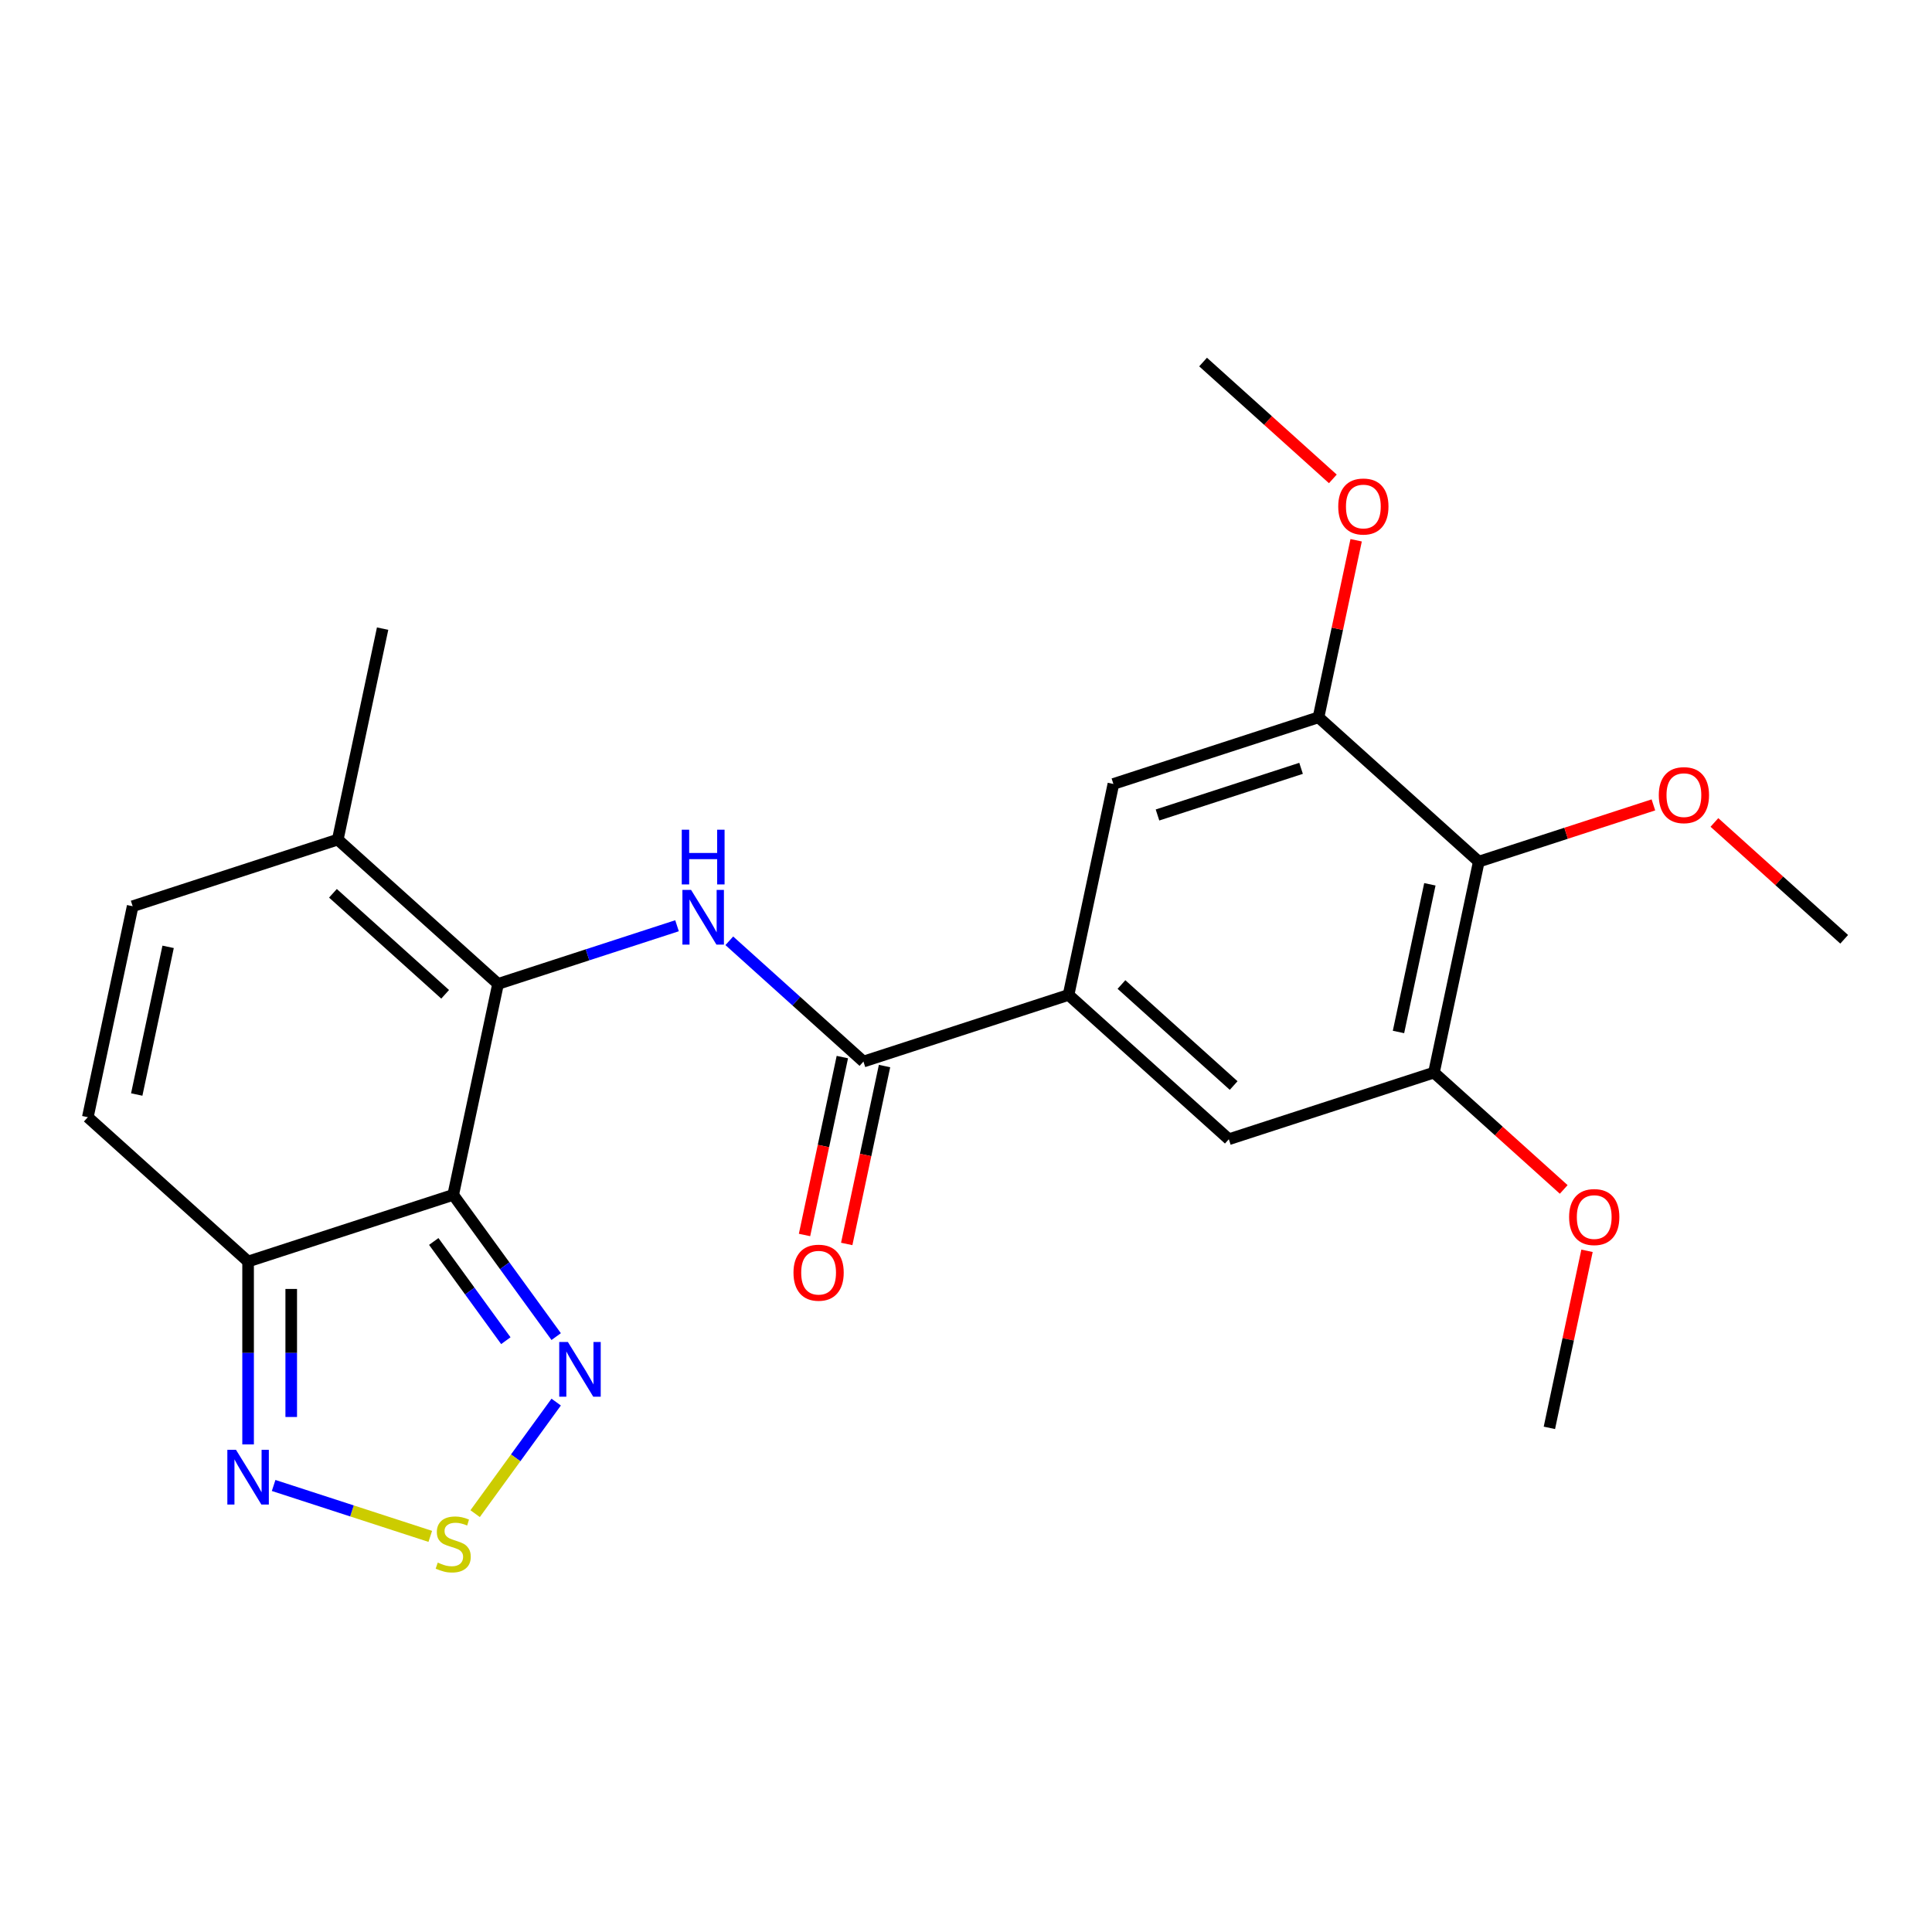<?xml version='1.0' encoding='iso-8859-1'?>
<svg version='1.1' baseProfile='full'
              xmlns='http://www.w3.org/2000/svg'
                      xmlns:rdkit='http://www.rdkit.org/xml'
                      xmlns:xlink='http://www.w3.org/1999/xlink'
                  xml:space='preserve'
width='1000px' height='1000px' viewBox='0 0 1000 1000'>
<!-- END OF HEADER -->
<rect style='opacity:1.0;fill:#FFFFFF;stroke:none' width='1000' height='1000' x='0' y='0'> </rect>
<path class='bond-0' d='M 234.581,618.457 L 257.79,509.265' style='fill:none;fill-rule:evenodd;stroke:#000000;stroke-width:6px;stroke-linecap:butt;stroke-linejoin:miter;stroke-opacity:1' />
<path class='bond-2' d='M 234.581,618.457 L 128.413,652.953' style='fill:none;fill-rule:evenodd;stroke:#000000;stroke-width:6px;stroke-linecap:butt;stroke-linejoin:miter;stroke-opacity:1' />
<path class='bond-3' d='M 234.581,618.457 L 261.231,655.137' style='fill:none;fill-rule:evenodd;stroke:#000000;stroke-width:6px;stroke-linecap:butt;stroke-linejoin:miter;stroke-opacity:1' />
<path class='bond-3' d='M 261.231,655.137 L 287.88,691.818' style='fill:none;fill-rule:evenodd;stroke:#0000FF;stroke-width:6px;stroke-linecap:butt;stroke-linejoin:miter;stroke-opacity:1' />
<path class='bond-3' d='M 224.513,642.584 L 243.168,668.26' style='fill:none;fill-rule:evenodd;stroke:#000000;stroke-width:6px;stroke-linecap:butt;stroke-linejoin:miter;stroke-opacity:1' />
<path class='bond-3' d='M 243.168,668.26 L 261.823,693.936' style='fill:none;fill-rule:evenodd;stroke:#0000FF;stroke-width:6px;stroke-linecap:butt;stroke-linejoin:miter;stroke-opacity:1' />
<path class='bond-1' d='M 257.79,509.265 L 304.109,494.215' style='fill:none;fill-rule:evenodd;stroke:#000000;stroke-width:6px;stroke-linecap:butt;stroke-linejoin:miter;stroke-opacity:1' />
<path class='bond-1' d='M 304.109,494.215 L 350.427,479.165' style='fill:none;fill-rule:evenodd;stroke:#0000FF;stroke-width:6px;stroke-linecap:butt;stroke-linejoin:miter;stroke-opacity:1' />
<path class='bond-8' d='M 257.79,509.265 L 174.832,434.569' style='fill:none;fill-rule:evenodd;stroke:#000000;stroke-width:6px;stroke-linecap:butt;stroke-linejoin:miter;stroke-opacity:1' />
<path class='bond-8' d='M 230.407,514.652 L 172.336,462.365' style='fill:none;fill-rule:evenodd;stroke:#000000;stroke-width:6px;stroke-linecap:butt;stroke-linejoin:miter;stroke-opacity:1' />
<path class='bond-5' d='M 377.489,486.952 L 412.202,518.208' style='fill:none;fill-rule:evenodd;stroke:#0000FF;stroke-width:6px;stroke-linecap:butt;stroke-linejoin:miter;stroke-opacity:1' />
<path class='bond-5' d='M 412.202,518.208 L 446.916,549.465' style='fill:none;fill-rule:evenodd;stroke:#000000;stroke-width:6px;stroke-linecap:butt;stroke-linejoin:miter;stroke-opacity:1' />
<path class='bond-6' d='M 128.413,652.953 L 128.413,700.293' style='fill:none;fill-rule:evenodd;stroke:#000000;stroke-width:6px;stroke-linecap:butt;stroke-linejoin:miter;stroke-opacity:1' />
<path class='bond-6' d='M 128.413,700.293 L 128.413,747.633' style='fill:none;fill-rule:evenodd;stroke:#0000FF;stroke-width:6px;stroke-linecap:butt;stroke-linejoin:miter;stroke-opacity:1' />
<path class='bond-6' d='M 150.739,667.155 L 150.739,700.293' style='fill:none;fill-rule:evenodd;stroke:#000000;stroke-width:6px;stroke-linecap:butt;stroke-linejoin:miter;stroke-opacity:1' />
<path class='bond-6' d='M 150.739,700.293 L 150.739,733.431' style='fill:none;fill-rule:evenodd;stroke:#0000FF;stroke-width:6px;stroke-linecap:butt;stroke-linejoin:miter;stroke-opacity:1' />
<path class='bond-12' d='M 128.413,652.953 L 45.455,578.257' style='fill:none;fill-rule:evenodd;stroke:#000000;stroke-width:6px;stroke-linecap:butt;stroke-linejoin:miter;stroke-opacity:1' />
<path class='bond-4' d='M 287.88,725.719 L 266.904,754.591' style='fill:none;fill-rule:evenodd;stroke:#0000FF;stroke-width:6px;stroke-linecap:butt;stroke-linejoin:miter;stroke-opacity:1' />
<path class='bond-4' d='M 266.904,754.591 L 245.928,783.462' style='fill:none;fill-rule:evenodd;stroke:#CCCC00;stroke-width:6px;stroke-linecap:butt;stroke-linejoin:miter;stroke-opacity:1' />
<path class='bond-24' d='M 222.71,795.223 L 182.171,782.051' style='fill:none;fill-rule:evenodd;stroke:#CCCC00;stroke-width:6px;stroke-linecap:butt;stroke-linejoin:miter;stroke-opacity:1' />
<path class='bond-24' d='M 182.171,782.051 L 141.632,768.879' style='fill:none;fill-rule:evenodd;stroke:#0000FF;stroke-width:6px;stroke-linecap:butt;stroke-linejoin:miter;stroke-opacity:1' />
<path class='bond-7' d='M 446.916,549.465 L 553.084,514.969' style='fill:none;fill-rule:evenodd;stroke:#000000;stroke-width:6px;stroke-linecap:butt;stroke-linejoin:miter;stroke-opacity:1' />
<path class='bond-16' d='M 435.997,547.144 L 426.211,593.184' style='fill:none;fill-rule:evenodd;stroke:#000000;stroke-width:6px;stroke-linecap:butt;stroke-linejoin:miter;stroke-opacity:1' />
<path class='bond-16' d='M 426.211,593.184 L 416.424,639.225' style='fill:none;fill-rule:evenodd;stroke:#FF0000;stroke-width:6px;stroke-linecap:butt;stroke-linejoin:miter;stroke-opacity:1' />
<path class='bond-16' d='M 457.835,551.786 L 448.049,597.826' style='fill:none;fill-rule:evenodd;stroke:#000000;stroke-width:6px;stroke-linecap:butt;stroke-linejoin:miter;stroke-opacity:1' />
<path class='bond-16' d='M 448.049,597.826 L 438.263,643.867' style='fill:none;fill-rule:evenodd;stroke:#FF0000;stroke-width:6px;stroke-linecap:butt;stroke-linejoin:miter;stroke-opacity:1' />
<path class='bond-14' d='M 553.084,514.969 L 576.293,405.777' style='fill:none;fill-rule:evenodd;stroke:#000000;stroke-width:6px;stroke-linecap:butt;stroke-linejoin:miter;stroke-opacity:1' />
<path class='bond-15' d='M 553.084,514.969 L 636.042,589.665' style='fill:none;fill-rule:evenodd;stroke:#000000;stroke-width:6px;stroke-linecap:butt;stroke-linejoin:miter;stroke-opacity:1' />
<path class='bond-15' d='M 580.467,509.581 L 638.538,561.869' style='fill:none;fill-rule:evenodd;stroke:#000000;stroke-width:6px;stroke-linecap:butt;stroke-linejoin:miter;stroke-opacity:1' />
<path class='bond-20' d='M 174.832,434.569 L 198.041,325.377' style='fill:none;fill-rule:evenodd;stroke:#000000;stroke-width:6px;stroke-linecap:butt;stroke-linejoin:miter;stroke-opacity:1' />
<path class='bond-25' d='M 174.832,434.569 L 68.664,469.065' style='fill:none;fill-rule:evenodd;stroke:#000000;stroke-width:6px;stroke-linecap:butt;stroke-linejoin:miter;stroke-opacity:1' />
<path class='bond-9' d='M 765.419,445.977 L 742.21,555.169' style='fill:none;fill-rule:evenodd;stroke:#000000;stroke-width:6px;stroke-linecap:butt;stroke-linejoin:miter;stroke-opacity:1' />
<path class='bond-9' d='M 740.1,457.714 L 723.853,534.148' style='fill:none;fill-rule:evenodd;stroke:#000000;stroke-width:6px;stroke-linecap:butt;stroke-linejoin:miter;stroke-opacity:1' />
<path class='bond-17' d='M 765.419,445.977 L 810.608,431.294' style='fill:none;fill-rule:evenodd;stroke:#000000;stroke-width:6px;stroke-linecap:butt;stroke-linejoin:miter;stroke-opacity:1' />
<path class='bond-17' d='M 810.608,431.294 L 855.796,416.611' style='fill:none;fill-rule:evenodd;stroke:#FF0000;stroke-width:6px;stroke-linecap:butt;stroke-linejoin:miter;stroke-opacity:1' />
<path class='bond-26' d='M 765.419,445.977 L 682.461,371.281' style='fill:none;fill-rule:evenodd;stroke:#000000;stroke-width:6px;stroke-linecap:butt;stroke-linejoin:miter;stroke-opacity:1' />
<path class='bond-10' d='M 682.461,371.281 L 576.293,405.777' style='fill:none;fill-rule:evenodd;stroke:#000000;stroke-width:6px;stroke-linecap:butt;stroke-linejoin:miter;stroke-opacity:1' />
<path class='bond-10' d='M 673.435,397.689 L 599.118,421.836' style='fill:none;fill-rule:evenodd;stroke:#000000;stroke-width:6px;stroke-linecap:butt;stroke-linejoin:miter;stroke-opacity:1' />
<path class='bond-18' d='M 682.461,371.281 L 692.201,325.46' style='fill:none;fill-rule:evenodd;stroke:#000000;stroke-width:6px;stroke-linecap:butt;stroke-linejoin:miter;stroke-opacity:1' />
<path class='bond-18' d='M 692.201,325.46 L 701.94,279.639' style='fill:none;fill-rule:evenodd;stroke:#FF0000;stroke-width:6px;stroke-linecap:butt;stroke-linejoin:miter;stroke-opacity:1' />
<path class='bond-11' d='M 742.21,555.169 L 636.042,589.665' style='fill:none;fill-rule:evenodd;stroke:#000000;stroke-width:6px;stroke-linecap:butt;stroke-linejoin:miter;stroke-opacity:1' />
<path class='bond-19' d='M 742.21,555.169 L 775.794,585.408' style='fill:none;fill-rule:evenodd;stroke:#000000;stroke-width:6px;stroke-linecap:butt;stroke-linejoin:miter;stroke-opacity:1' />
<path class='bond-19' d='M 775.794,585.408 L 809.377,615.647' style='fill:none;fill-rule:evenodd;stroke:#FF0000;stroke-width:6px;stroke-linecap:butt;stroke-linejoin:miter;stroke-opacity:1' />
<path class='bond-13' d='M 45.455,578.257 L 68.664,469.065' style='fill:none;fill-rule:evenodd;stroke:#000000;stroke-width:6px;stroke-linecap:butt;stroke-linejoin:miter;stroke-opacity:1' />
<path class='bond-13' d='M 70.774,566.52 L 87.021,490.085' style='fill:none;fill-rule:evenodd;stroke:#000000;stroke-width:6px;stroke-linecap:butt;stroke-linejoin:miter;stroke-opacity:1' />
<path class='bond-21' d='M 887.378,425.699 L 920.962,455.938' style='fill:none;fill-rule:evenodd;stroke:#FF0000;stroke-width:6px;stroke-linecap:butt;stroke-linejoin:miter;stroke-opacity:1' />
<path class='bond-21' d='M 920.962,455.938 L 954.545,486.177' style='fill:none;fill-rule:evenodd;stroke:#000000;stroke-width:6px;stroke-linecap:butt;stroke-linejoin:miter;stroke-opacity:1' />
<path class='bond-22' d='M 689.88,247.871 L 656.296,217.632' style='fill:none;fill-rule:evenodd;stroke:#FF0000;stroke-width:6px;stroke-linecap:butt;stroke-linejoin:miter;stroke-opacity:1' />
<path class='bond-22' d='M 656.296,217.632 L 622.712,187.393' style='fill:none;fill-rule:evenodd;stroke:#000000;stroke-width:6px;stroke-linecap:butt;stroke-linejoin:miter;stroke-opacity:1' />
<path class='bond-23' d='M 821.438,647.415 L 811.698,693.236' style='fill:none;fill-rule:evenodd;stroke:#FF0000;stroke-width:6px;stroke-linecap:butt;stroke-linejoin:miter;stroke-opacity:1' />
<path class='bond-23' d='M 811.698,693.236 L 801.959,739.057' style='fill:none;fill-rule:evenodd;stroke:#000000;stroke-width:6px;stroke-linecap:butt;stroke-linejoin:miter;stroke-opacity:1' />
<path  class='atom-2' d='M 357.698 460.609
L 366.978 475.609
Q 367.898 477.089, 369.378 479.769
Q 370.858 482.449, 370.938 482.609
L 370.938 460.609
L 374.698 460.609
L 374.698 488.929
L 370.818 488.929
L 360.858 472.529
Q 359.698 470.609, 358.458 468.409
Q 357.258 466.209, 356.898 465.529
L 356.898 488.929
L 353.218 488.929
L 353.218 460.609
L 357.698 460.609
' fill='#0000FF'/>
<path  class='atom-2' d='M 352.878 429.457
L 356.718 429.457
L 356.718 441.497
L 371.198 441.497
L 371.198 429.457
L 375.038 429.457
L 375.038 457.777
L 371.198 457.777
L 371.198 444.697
L 356.718 444.697
L 356.718 457.777
L 352.878 457.777
L 352.878 429.457
' fill='#0000FF'/>
<path  class='atom-4' d='M 293.936 694.608
L 303.216 709.608
Q 304.136 711.088, 305.616 713.768
Q 307.096 716.448, 307.176 716.608
L 307.176 694.608
L 310.936 694.608
L 310.936 722.928
L 307.056 722.928
L 297.096 706.528
Q 295.936 704.608, 294.696 702.408
Q 293.496 700.208, 293.136 699.528
L 293.136 722.928
L 289.456 722.928
L 289.456 694.608
L 293.936 694.608
' fill='#0000FF'/>
<path  class='atom-5' d='M 226.581 808.8
Q 226.901 808.92, 228.221 809.48
Q 229.541 810.04, 230.981 810.4
Q 232.461 810.72, 233.901 810.72
Q 236.581 810.72, 238.141 809.44
Q 239.701 808.12, 239.701 805.84
Q 239.701 804.28, 238.901 803.32
Q 238.141 802.36, 236.941 801.84
Q 235.741 801.32, 233.741 800.72
Q 231.221 799.96, 229.701 799.24
Q 228.221 798.52, 227.141 797
Q 226.101 795.48, 226.101 792.92
Q 226.101 789.36, 228.501 787.16
Q 230.941 784.96, 235.741 784.96
Q 239.021 784.96, 242.741 786.52
L 241.821 789.6
Q 238.421 788.2, 235.861 788.2
Q 233.101 788.2, 231.581 789.36
Q 230.061 790.48, 230.101 792.44
Q 230.101 793.96, 230.861 794.88
Q 231.661 795.8, 232.781 796.32
Q 233.941 796.84, 235.861 797.44
Q 238.421 798.24, 239.941 799.04
Q 241.461 799.84, 242.541 801.48
Q 243.661 803.08, 243.661 805.84
Q 243.661 809.76, 241.021 811.88
Q 238.421 813.96, 234.061 813.96
Q 231.541 813.96, 229.621 813.4
Q 227.741 812.88, 225.501 811.96
L 226.581 808.8
' fill='#CCCC00'/>
<path  class='atom-7' d='M 122.153 750.424
L 131.433 765.424
Q 132.353 766.904, 133.833 769.584
Q 135.313 772.264, 135.393 772.424
L 135.393 750.424
L 139.153 750.424
L 139.153 778.744
L 135.273 778.744
L 125.313 762.344
Q 124.153 760.424, 122.913 758.224
Q 121.713 756.024, 121.353 755.344
L 121.353 778.744
L 117.673 778.744
L 117.673 750.424
L 122.153 750.424
' fill='#0000FF'/>
<path  class='atom-17' d='M 410.707 658.737
Q 410.707 651.937, 414.067 648.137
Q 417.427 644.337, 423.707 644.337
Q 429.987 644.337, 433.347 648.137
Q 436.707 651.937, 436.707 658.737
Q 436.707 665.617, 433.307 669.537
Q 429.907 673.417, 423.707 673.417
Q 417.467 673.417, 414.067 669.537
Q 410.707 665.657, 410.707 658.737
M 423.707 670.217
Q 428.027 670.217, 430.347 667.337
Q 432.707 664.417, 432.707 658.737
Q 432.707 653.177, 430.347 650.377
Q 428.027 647.537, 423.707 647.537
Q 419.387 647.537, 417.027 650.337
Q 414.707 653.137, 414.707 658.737
Q 414.707 664.457, 417.027 667.337
Q 419.387 670.217, 423.707 670.217
' fill='#FF0000'/>
<path  class='atom-18' d='M 858.587 411.561
Q 858.587 404.761, 861.947 400.961
Q 865.307 397.161, 871.587 397.161
Q 877.867 397.161, 881.227 400.961
Q 884.587 404.761, 884.587 411.561
Q 884.587 418.441, 881.187 422.361
Q 877.787 426.241, 871.587 426.241
Q 865.347 426.241, 861.947 422.361
Q 858.587 418.481, 858.587 411.561
M 871.587 423.041
Q 875.907 423.041, 878.227 420.161
Q 880.587 417.241, 880.587 411.561
Q 880.587 406.001, 878.227 403.201
Q 875.907 400.361, 871.587 400.361
Q 867.267 400.361, 864.907 403.161
Q 862.587 405.961, 862.587 411.561
Q 862.587 417.281, 864.907 420.161
Q 867.267 423.041, 871.587 423.041
' fill='#FF0000'/>
<path  class='atom-19' d='M 692.671 262.169
Q 692.671 255.369, 696.031 251.569
Q 699.391 247.769, 705.671 247.769
Q 711.951 247.769, 715.311 251.569
Q 718.671 255.369, 718.671 262.169
Q 718.671 269.049, 715.271 272.969
Q 711.871 276.849, 705.671 276.849
Q 699.431 276.849, 696.031 272.969
Q 692.671 269.089, 692.671 262.169
M 705.671 273.649
Q 709.991 273.649, 712.311 270.769
Q 714.671 267.849, 714.671 262.169
Q 714.671 256.609, 712.311 253.809
Q 709.991 250.969, 705.671 250.969
Q 701.351 250.969, 698.991 253.769
Q 696.671 256.569, 696.671 262.169
Q 696.671 267.889, 698.991 270.769
Q 701.351 273.649, 705.671 273.649
' fill='#FF0000'/>
<path  class='atom-20' d='M 812.168 629.945
Q 812.168 623.145, 815.528 619.345
Q 818.888 615.545, 825.168 615.545
Q 831.448 615.545, 834.808 619.345
Q 838.168 623.145, 838.168 629.945
Q 838.168 636.825, 834.768 640.745
Q 831.368 644.625, 825.168 644.625
Q 818.928 644.625, 815.528 640.745
Q 812.168 636.865, 812.168 629.945
M 825.168 641.425
Q 829.488 641.425, 831.808 638.545
Q 834.168 635.625, 834.168 629.945
Q 834.168 624.385, 831.808 621.585
Q 829.488 618.745, 825.168 618.745
Q 820.848 618.745, 818.488 621.545
Q 816.168 624.345, 816.168 629.945
Q 816.168 635.665, 818.488 638.545
Q 820.848 641.425, 825.168 641.425
' fill='#FF0000'/>
</svg>
